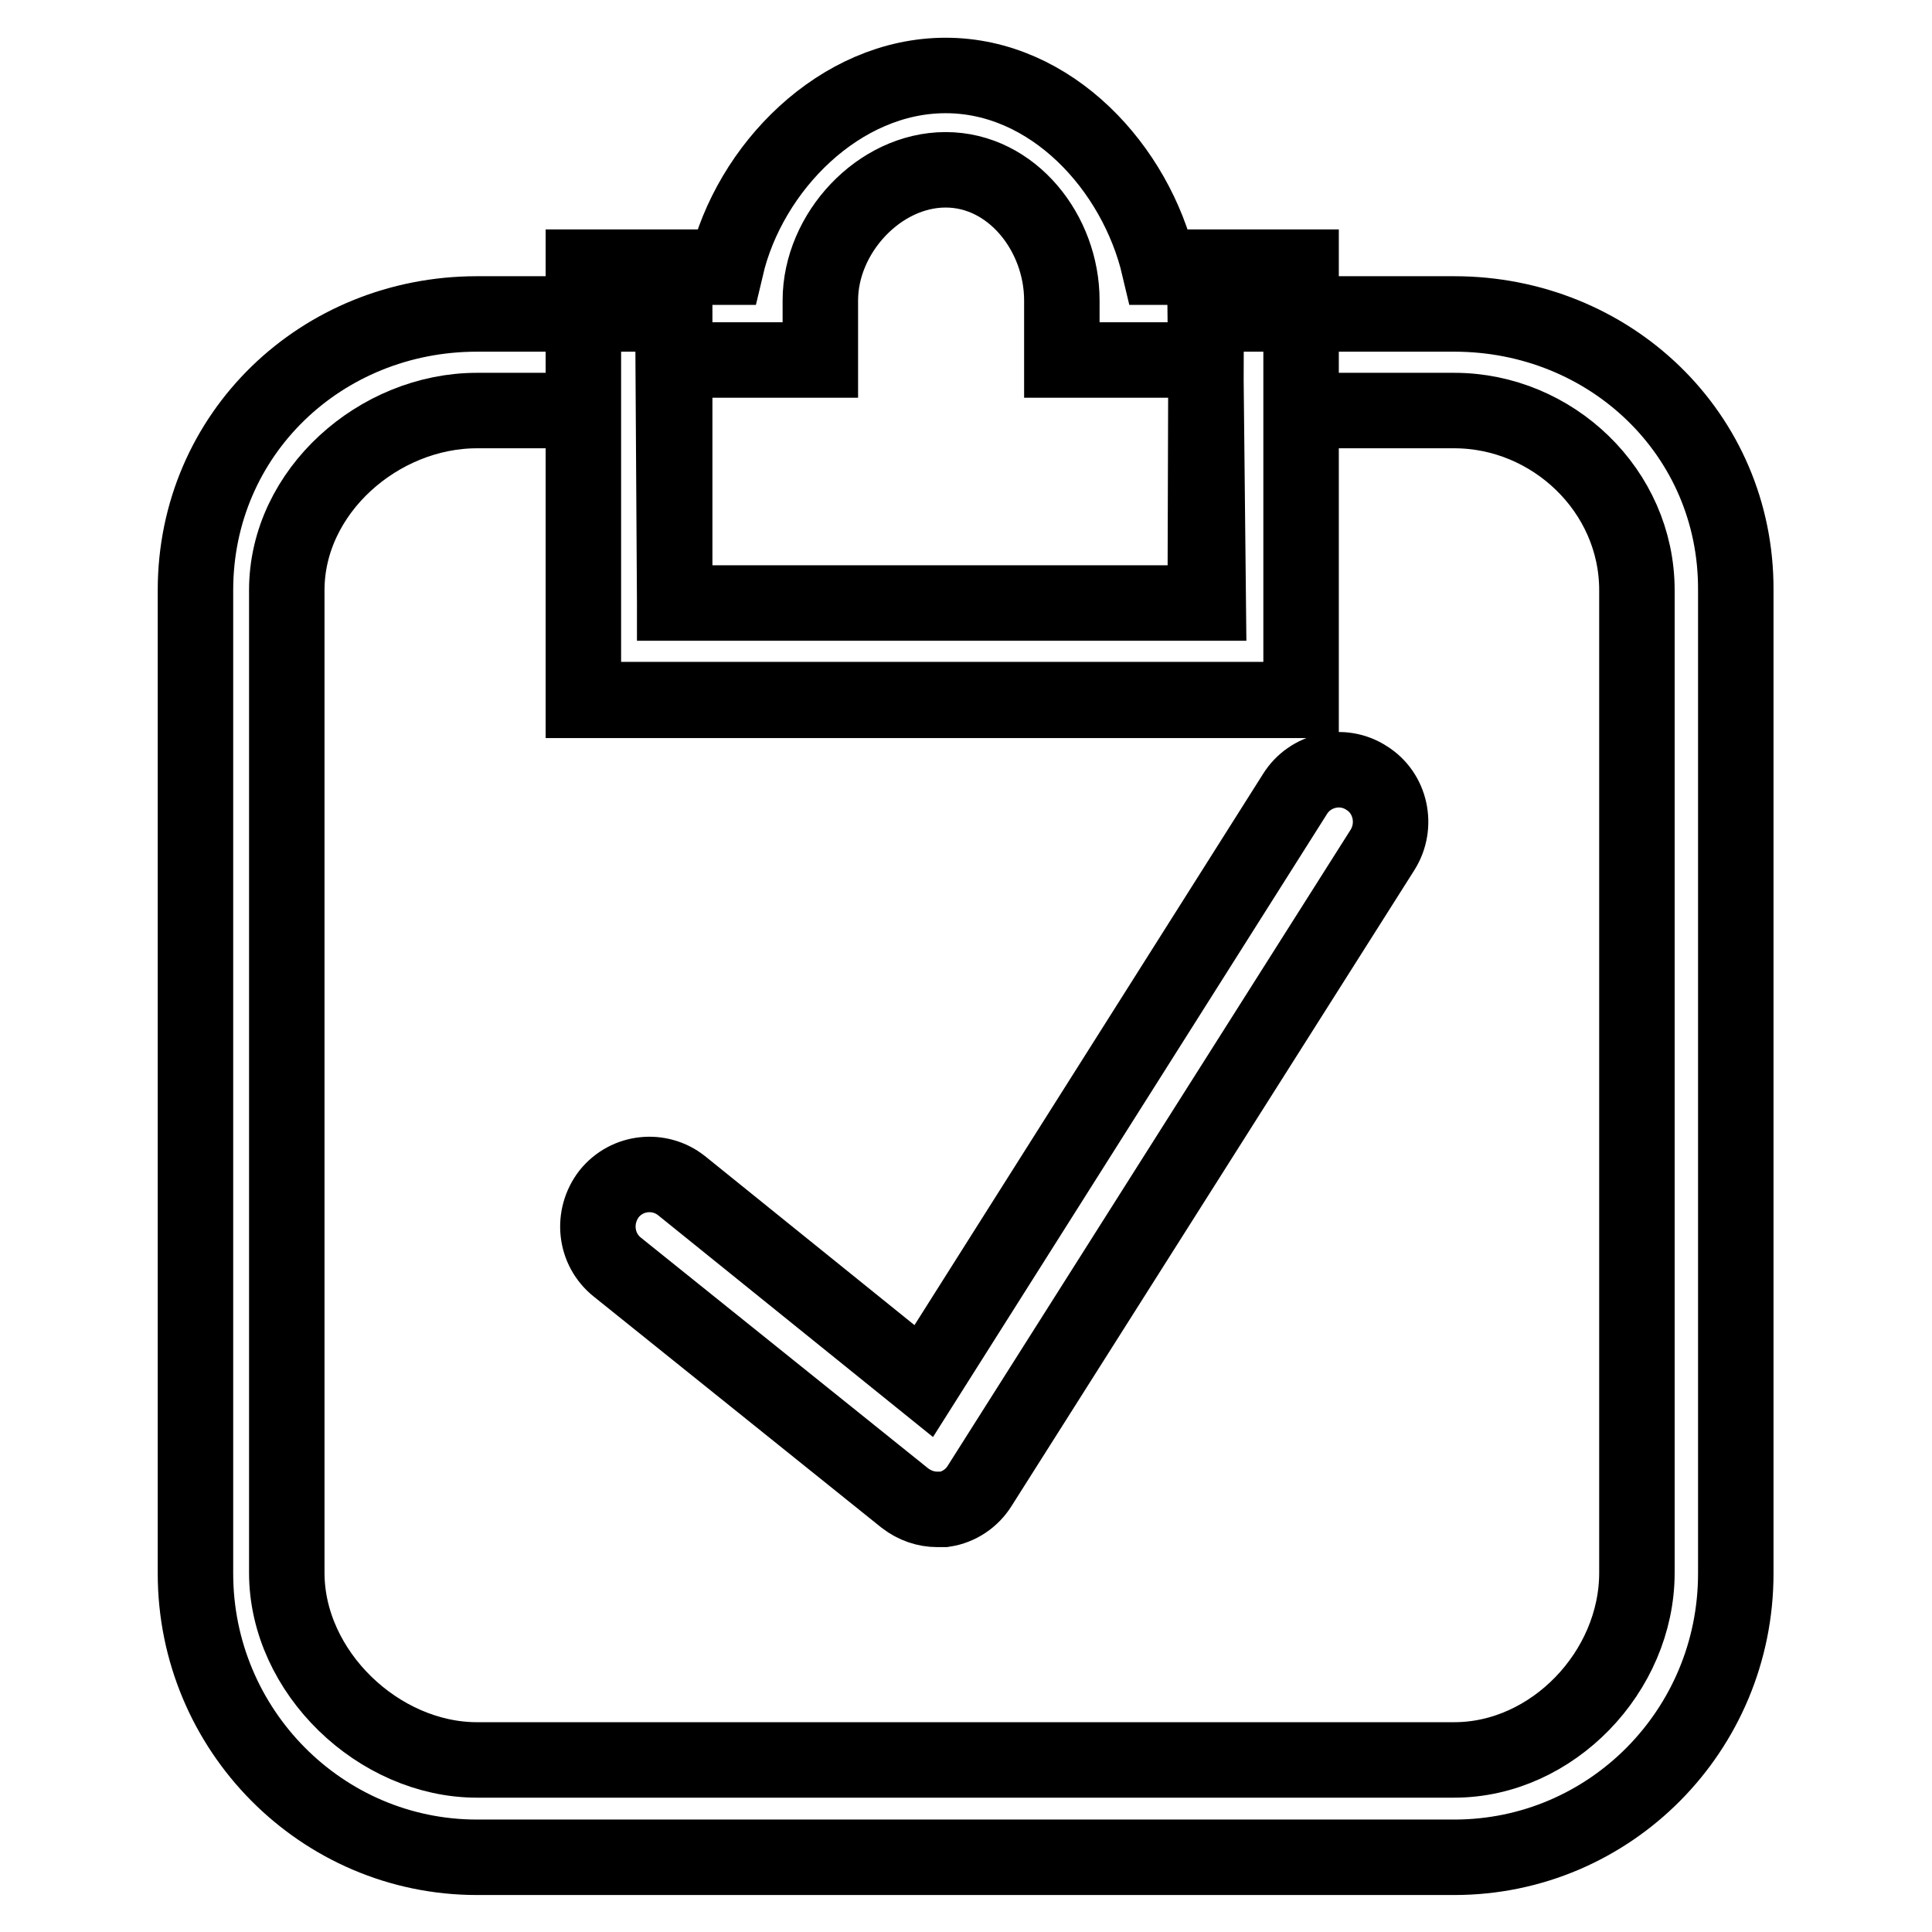 <?xml version="1.0" encoding="utf-8"?>
<!-- Svg Vector Icons : http://www.onlinewebfonts.com/icon -->
<!DOCTYPE svg PUBLIC "-//W3C//DTD SVG 1.1//EN" "http://www.w3.org/Graphics/SVG/1.1/DTD/svg11.dtd">
<svg version="1.1" xmlns="http://www.w3.org/2000/svg" xmlns:xlink="http://www.w3.org/1999/xlink" x="0px" y="0px" viewBox="0 0 256 256" enable-background="new 0 0 256 256" xml:space="preserve">
<g> <path stroke-width="10" fill-opacity="0" stroke="#000000"  d="M153.6,35.4C150.5,22.2,139.3,10,125.3,10c-14,0-26,12.2-29.1,25.4H77.3v57.4h95.1V35.4H153.6z M159.7,79.9 H89.4l-0.2-32.2h19.5v-7.9c0-8.9,7.8-17.3,16.6-17.3c8.8,0,15.4,8.4,15.4,17.3v7.9h19.1L159.7,79.9L159.7,79.9z M192.7,41.6h-33 l0.4,38.3H89.4V41.6H63.2c-20.6,0-37.3,15.9-37.3,36.6v130.3c0,20.7,16.7,37.6,37.3,37.6h129.5c20.6,0,37.3-16.8,37.3-37.6V78.2 C230.1,57.5,213.3,41.6,192.7,41.6z M216.9,208.4c0,13.1-11.2,24.8-24.2,24.8H63.2c-13,0-25.2-11.6-25.2-24.8V78.2 c0-13.1,12.2-23.8,25.2-23.8h14.1v38.3h95.1V54.4h20.3c13,0,24.2,10.6,24.2,23.8V208.4z M124.2,200c-1.5,0-3-0.5-4.3-1.5 l-38.1-30.6c-3-2.4-3.4-6.7-1.1-9.7c2.4-3,6.7-3.4,9.6-1.1l32.1,25.9l49.2-77.8c2-3.2,6.3-4.2,9.5-2.1c3.2,2,4.1,6.3,2.1,9.5 l-53.4,84.3c-1,1.6-2.7,2.8-4.7,3.1C124.9,200,124.6,200,124.2,200L124.2,200L124.2,200L124.2,200z"/></g>
</svg>